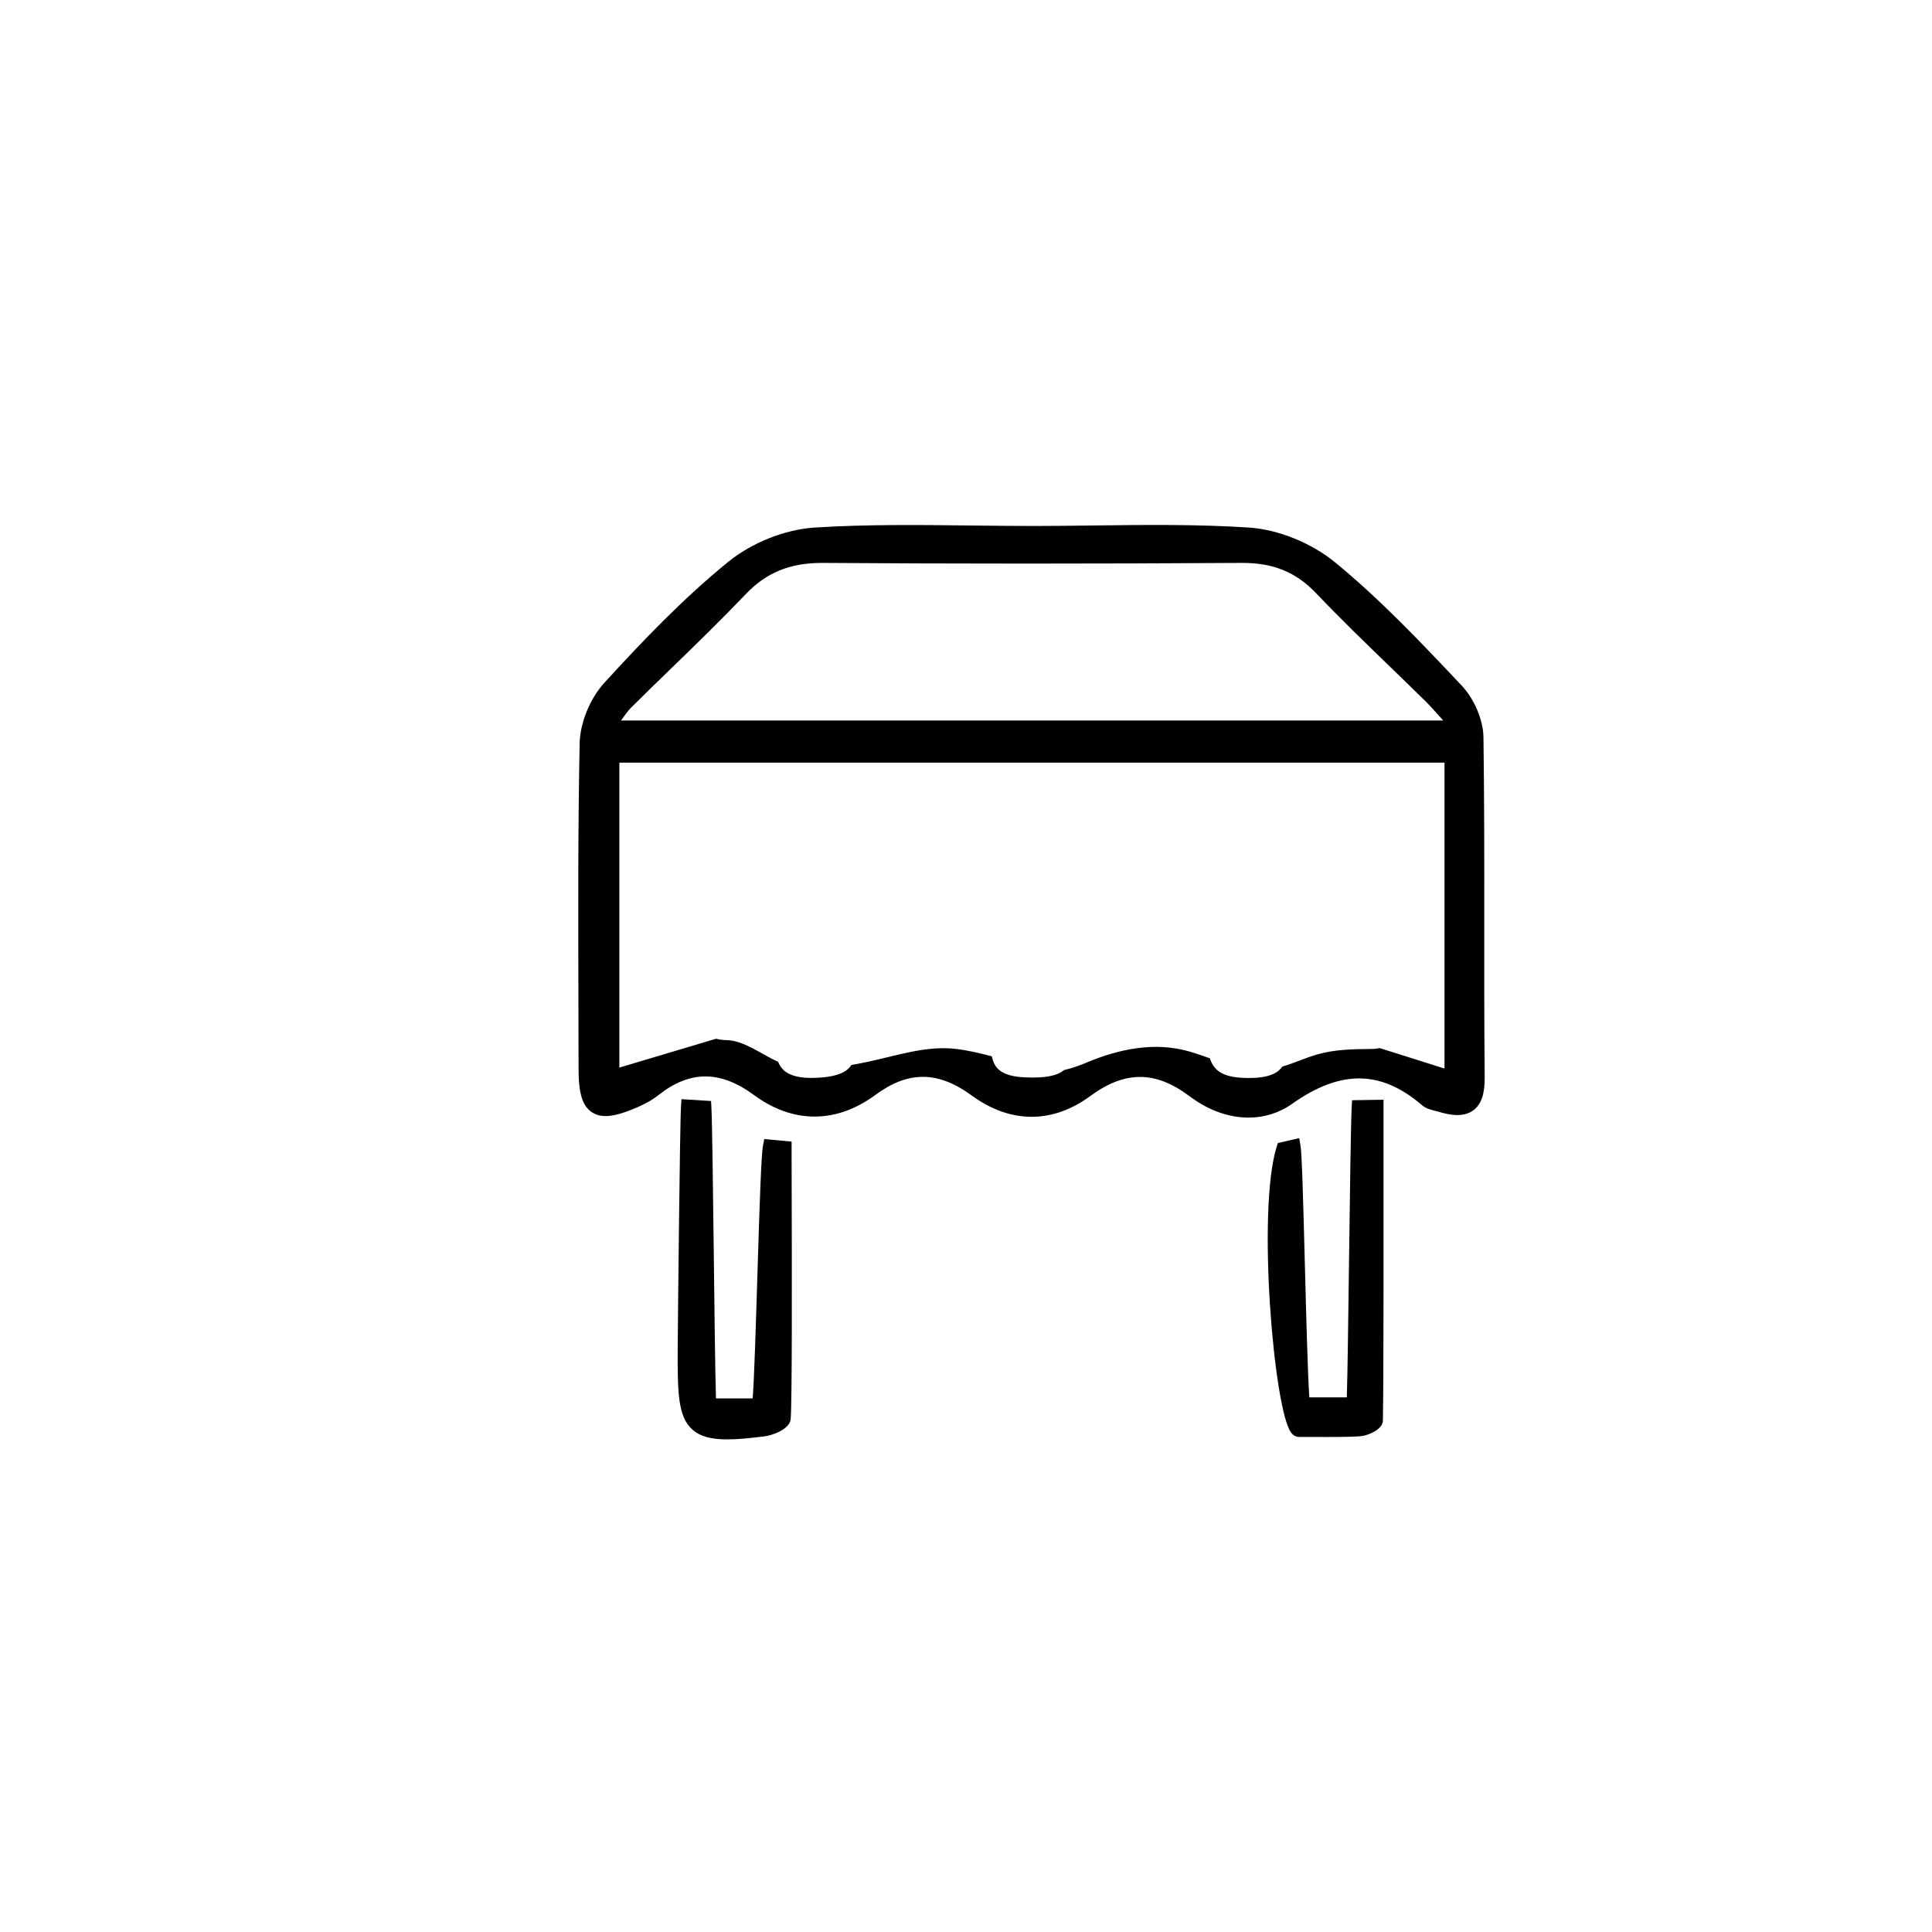 <?xml version="1.0" encoding="utf-8"?>
<!-- Generator: Adobe Illustrator 17.0.0, SVG Export Plug-In . SVG Version: 6.00 Build 0)  -->
<!DOCTYPE svg PUBLIC "-//W3C//DTD SVG 1.1//EN" "http://www.w3.org/Graphics/SVG/1.1/DTD/svg11.dtd">
<svg version="1.1" id="Capa_3" xmlns="http://www.w3.org/2000/svg" xmlns:xlink="http://www.w3.org/1999/xlink" x="0px" y="0px"
	 width="36px" height="36px" viewBox="0 0 36 36" enable-background="new 0 0 36 36" xml:space="preserve">
<g>
	<g>
		<path d="M27.657,17.125c0.001-1.112,0.001-2.263-0.015-3.395c-0.005-0.315-0.172-0.708-0.407-0.957
			c-0.738-0.782-1.501-1.591-2.353-2.291c-0.446-0.366-1.064-0.616-1.612-0.652c-0.954-0.062-1.927-0.05-2.867-0.039
			c-0.381,0.005-0.763,0.01-1.144,0.01h-0.002c-0.387,0-0.774-0.005-1.161-0.009c-0.956-0.011-1.945-0.023-2.915,0.038
			c-0.553,0.035-1.172,0.281-1.616,0.643c-0.852,0.694-1.61,1.491-2.303,2.249c-0.268,0.293-0.453,0.746-0.461,1.128
			c-0.032,1.585-0.027,3.197-0.023,4.755c0.001,0.44,0.002,0.88,0.003,1.32c0.001,0.453,0.073,0.685,0.25,0.801
			c0.18,0.118,0.428,0.089,0.858-0.099c0.152-0.067,0.275-0.138,0.375-0.217c0.588-0.468,1.155-0.469,1.785-0.006
			c0.729,0.537,1.534,0.536,2.266-0.004c0.611-0.45,1.164-0.446,1.793,0.014c0.719,0.525,1.503,0.528,2.208,0.009
			c0.646-0.475,1.215-0.474,1.847,0.002c0.353,0.266,0.736,0.4,1.102,0.4c0.289,0,0.567-0.084,0.809-0.255
			c0.909-0.642,1.657-0.634,2.427,0.026c0.071,0.061,0.159,0.082,0.237,0.102c0.021,0.005,0.041,0.01,0.061,0.016
			c0.207,0.062,0.469,0.115,0.657-0.027c0.146-0.11,0.213-0.306,0.209-0.618C27.656,19.089,27.656,18.09,27.657,17.125z
			 M11.762,13.183c0.254-0.252,0.51-0.501,0.767-0.75c0.454-0.44,0.922-0.895,1.366-1.361c0.384-0.403,0.823-0.583,1.423-0.583
			c0.007,0,0.014,0,0.021,0c2.474,0.017,5.026,0.017,7.798,0c0.006,0,0.012,0,0.018,0c0.574,0,0.996,0.174,1.367,0.563
			c0.437,0.459,0.9,0.907,1.347,1.34c0.232,0.225,0.464,0.449,0.694,0.676c0.094,0.093,0.181,0.191,0.302,0.327
			c0.009,0.01,0.018,0.02,0.027,0.031h-15.32C11.646,13.322,11.699,13.246,11.762,13.183z M26.915,19.91l-1.205-0.38
			c-0.047,0.01-0.098,0.016-0.152,0.016c-0.344,0.003-0.684,0.007-1.017,0.103c-0.225,0.065-0.429,0.162-0.647,0.225
			c-0.014,0.02-0.03,0.039-0.047,0.056c-0.114,0.111-0.309,0.161-0.604,0.157c-0.408-0.006-0.615-0.103-0.699-0.367
			c-0.123-0.044-0.248-0.088-0.378-0.126c-0.646-0.187-1.308-0.05-1.911,0.202c-0.145,0.061-0.289,0.112-0.43,0.144
			c-0.148,0.124-0.398,0.141-0.632,0.138c-0.308-0.003-0.494-0.055-0.603-0.167c-0.055-0.057-0.09-0.134-0.11-0.229
			c-0.224-0.058-0.448-0.112-0.678-0.138c-0.54-0.062-1.082,0.123-1.604,0.235c-0.112,0.024-0.225,0.047-0.337,0.067
			c-0.01,0.014-0.018,0.031-0.03,0.043c-0.11,0.121-0.304,0.182-0.629,0.195c-0.289,0.012-0.487-0.036-0.603-0.147
			c-0.042-0.04-0.075-0.09-0.101-0.152c-0.326-0.148-0.641-0.401-0.966-0.404c-0.068-0.001-0.131-0.01-0.188-0.026l-1.803,0.538
			v-5.682h15.375V19.91z"/>
	</g>
	<g>
		<path d="M25.78,20.492l-0.586,0.009l-0.007,0.124c-0.016,0.301-0.033,1.58-0.049,2.818c-0.014,1.068-0.028,2.168-0.042,2.595
			h-0.698c-0.029-0.376-0.057-1.47-0.083-2.448c-0.034-1.296-0.056-2.093-0.082-2.244l-0.024-0.139l-0.398,0.092l-0.023,0.073
			c-0.368,1.181-0.052,4.887,0.268,5.32c0.051,0.069,0.109,0.083,0.15,0.083h0.001c0.032,0,0.096,0,0.178,0
			c0.108,0.001,0.217,0.001,0.321,0.001c0.325,0,0.604-0.004,0.696-0.021c0.071-0.013,0.361-0.106,0.366-0.283
			c0.015-0.591,0.013-3.929,0.012-5.354L25.78,20.492z"/>
	</g>
	<g>
		<path d="M14.75,21.272l-0.509-0.047l-0.023,0.118c-0.034,0.173-0.064,1.085-0.106,2.455c-0.028,0.903-0.059,1.912-0.087,2.259
			h-0.684c-0.014-0.448-0.028-1.597-0.041-2.712c-0.015-1.247-0.029-2.424-0.044-2.71l-0.006-0.119l-0.551-0.035l-0.009,0.132
			c-0.022,0.317-0.061,4.238-0.062,4.524c-0.004,0.824,0.006,1.266,0.277,1.504c0.148,0.13,0.357,0.18,0.648,0.18
			c0.197,0,0.431-0.023,0.708-0.059c0.115-0.015,0.455-0.123,0.472-0.319c0.027-0.317,0.024-2.635,0.018-4.619L14.75,21.272z"/>
	</g>
</g>
</svg>
